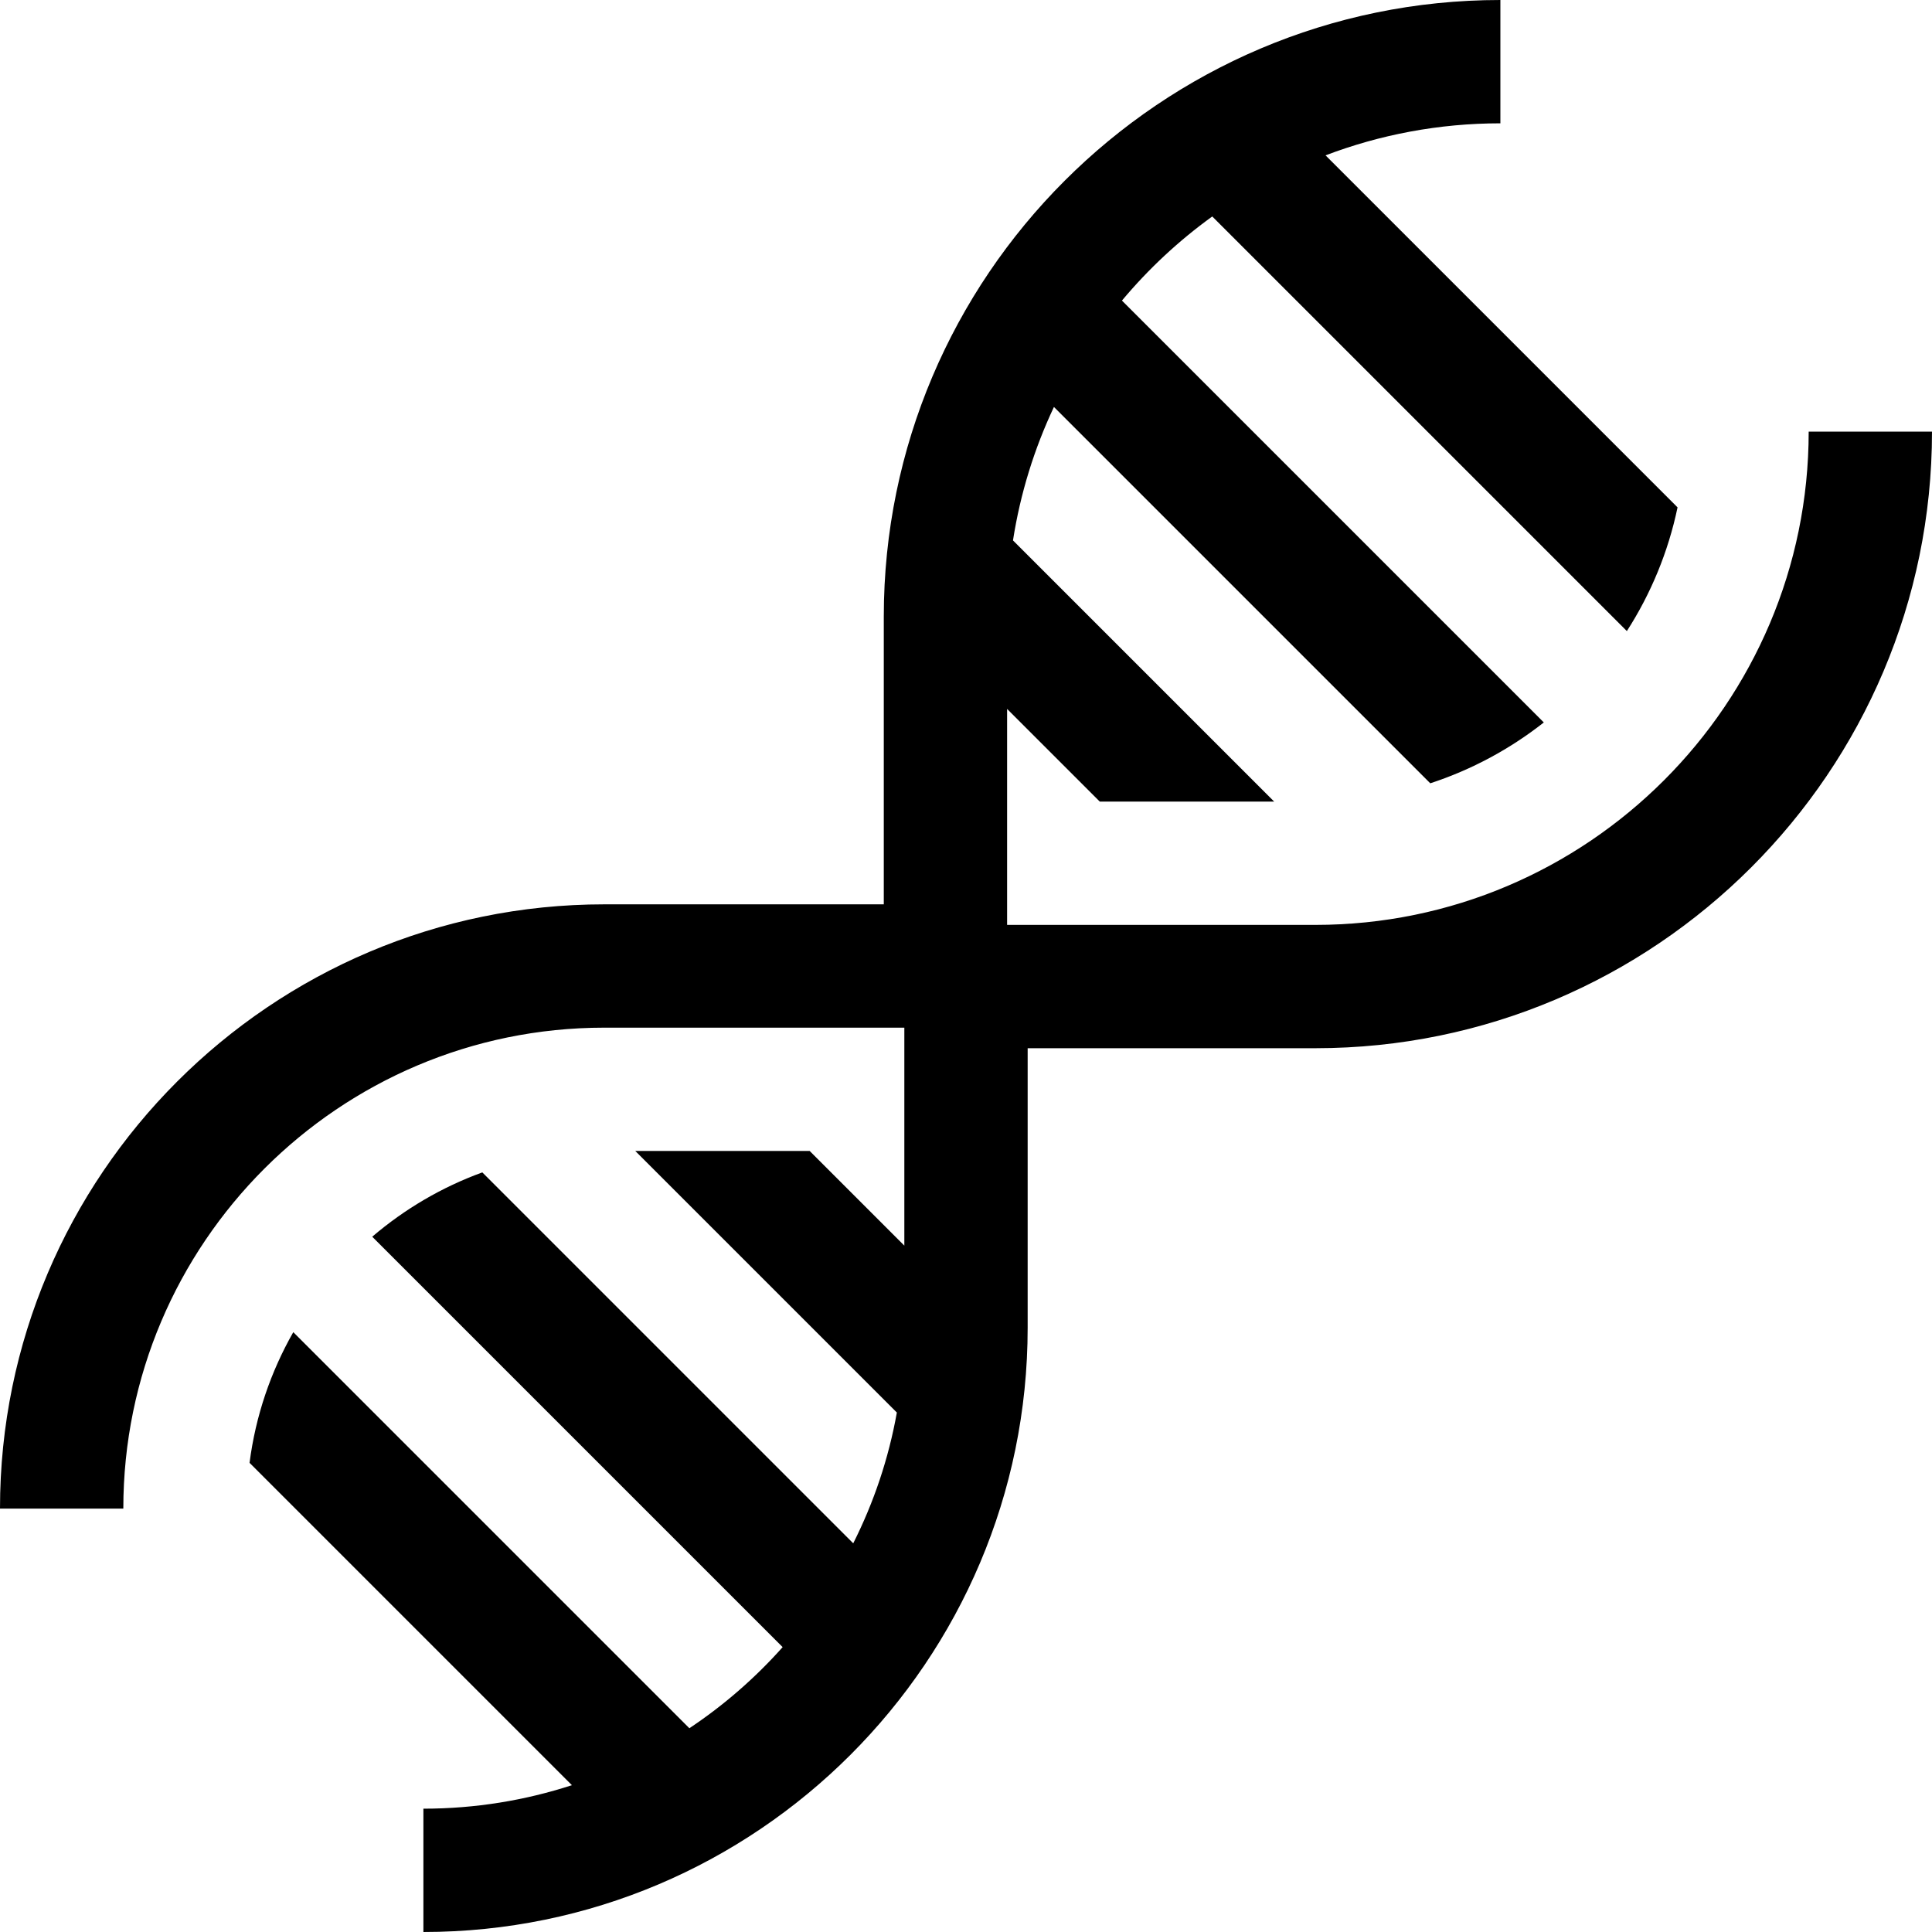 <?xml version="1.0" encoding="iso-8859-1"?>
<!-- Uploaded to: SVG Repo, www.svgrepo.com, Generator: SVG Repo Mixer Tools -->
<svg fill="#000000" height="800px" width="800px" version="1.1" id="Layer_1" xmlns="http://www.w3.org/2000/svg" xmlns:xlink="http://www.w3.org/1999/xlink" 
	 viewBox="0 0 512 512" xml:space="preserve">
<g>
	<g>
		<path d="M479.319,114.383c0,72.081-58.643,130.723-130.723,130.724l-81.702-0.001v-57.234l24.554,24.553l46.218,0.001
			l-69.213-69.211c1.939-12.455,5.648-24.329,10.852-35.367l99.733,99.733c11.011-3.606,21.175-9.107,30.091-16.126L297.328,79.654
			c7.014-8.384,15.055-15.878,23.932-22.288l109.875,109.876c6.339-9.865,10.958-20.935,13.433-32.784l-93.286-93.286
			c14.409-5.48,30.026-8.491,46.335-8.491V0c-90.101,0-163.404,73.303-163.404,163.404v76.255h-74.077
			C71.837,239.66,0,311.496,0,399.796h32.681c0-70.279,57.176-127.455,127.455-127.455h79.523v57.763l-25.083-25.083H168.36
			l69.316,69.315c-2.187,12.244-6.135,23.884-11.56,34.658l-98.295-98.296c-10.766,3.917-20.625,9.735-29.175,17.042L207.41,436.504
			c-7.277,8.175-15.584,15.409-24.721,21.497L77.725,353.037c-5.962,10.468-9.991,22.173-11.589,34.629l85.426,85.426
			c-12.402,4.037-25.627,6.228-39.358,6.228V512c88.299,0,160.136-71.837,160.136-160.136v-74.077l76.255,0.001
			C438.697,277.787,512,204.484,512,114.383H479.319z"/>
	</g>
</g>
</svg>